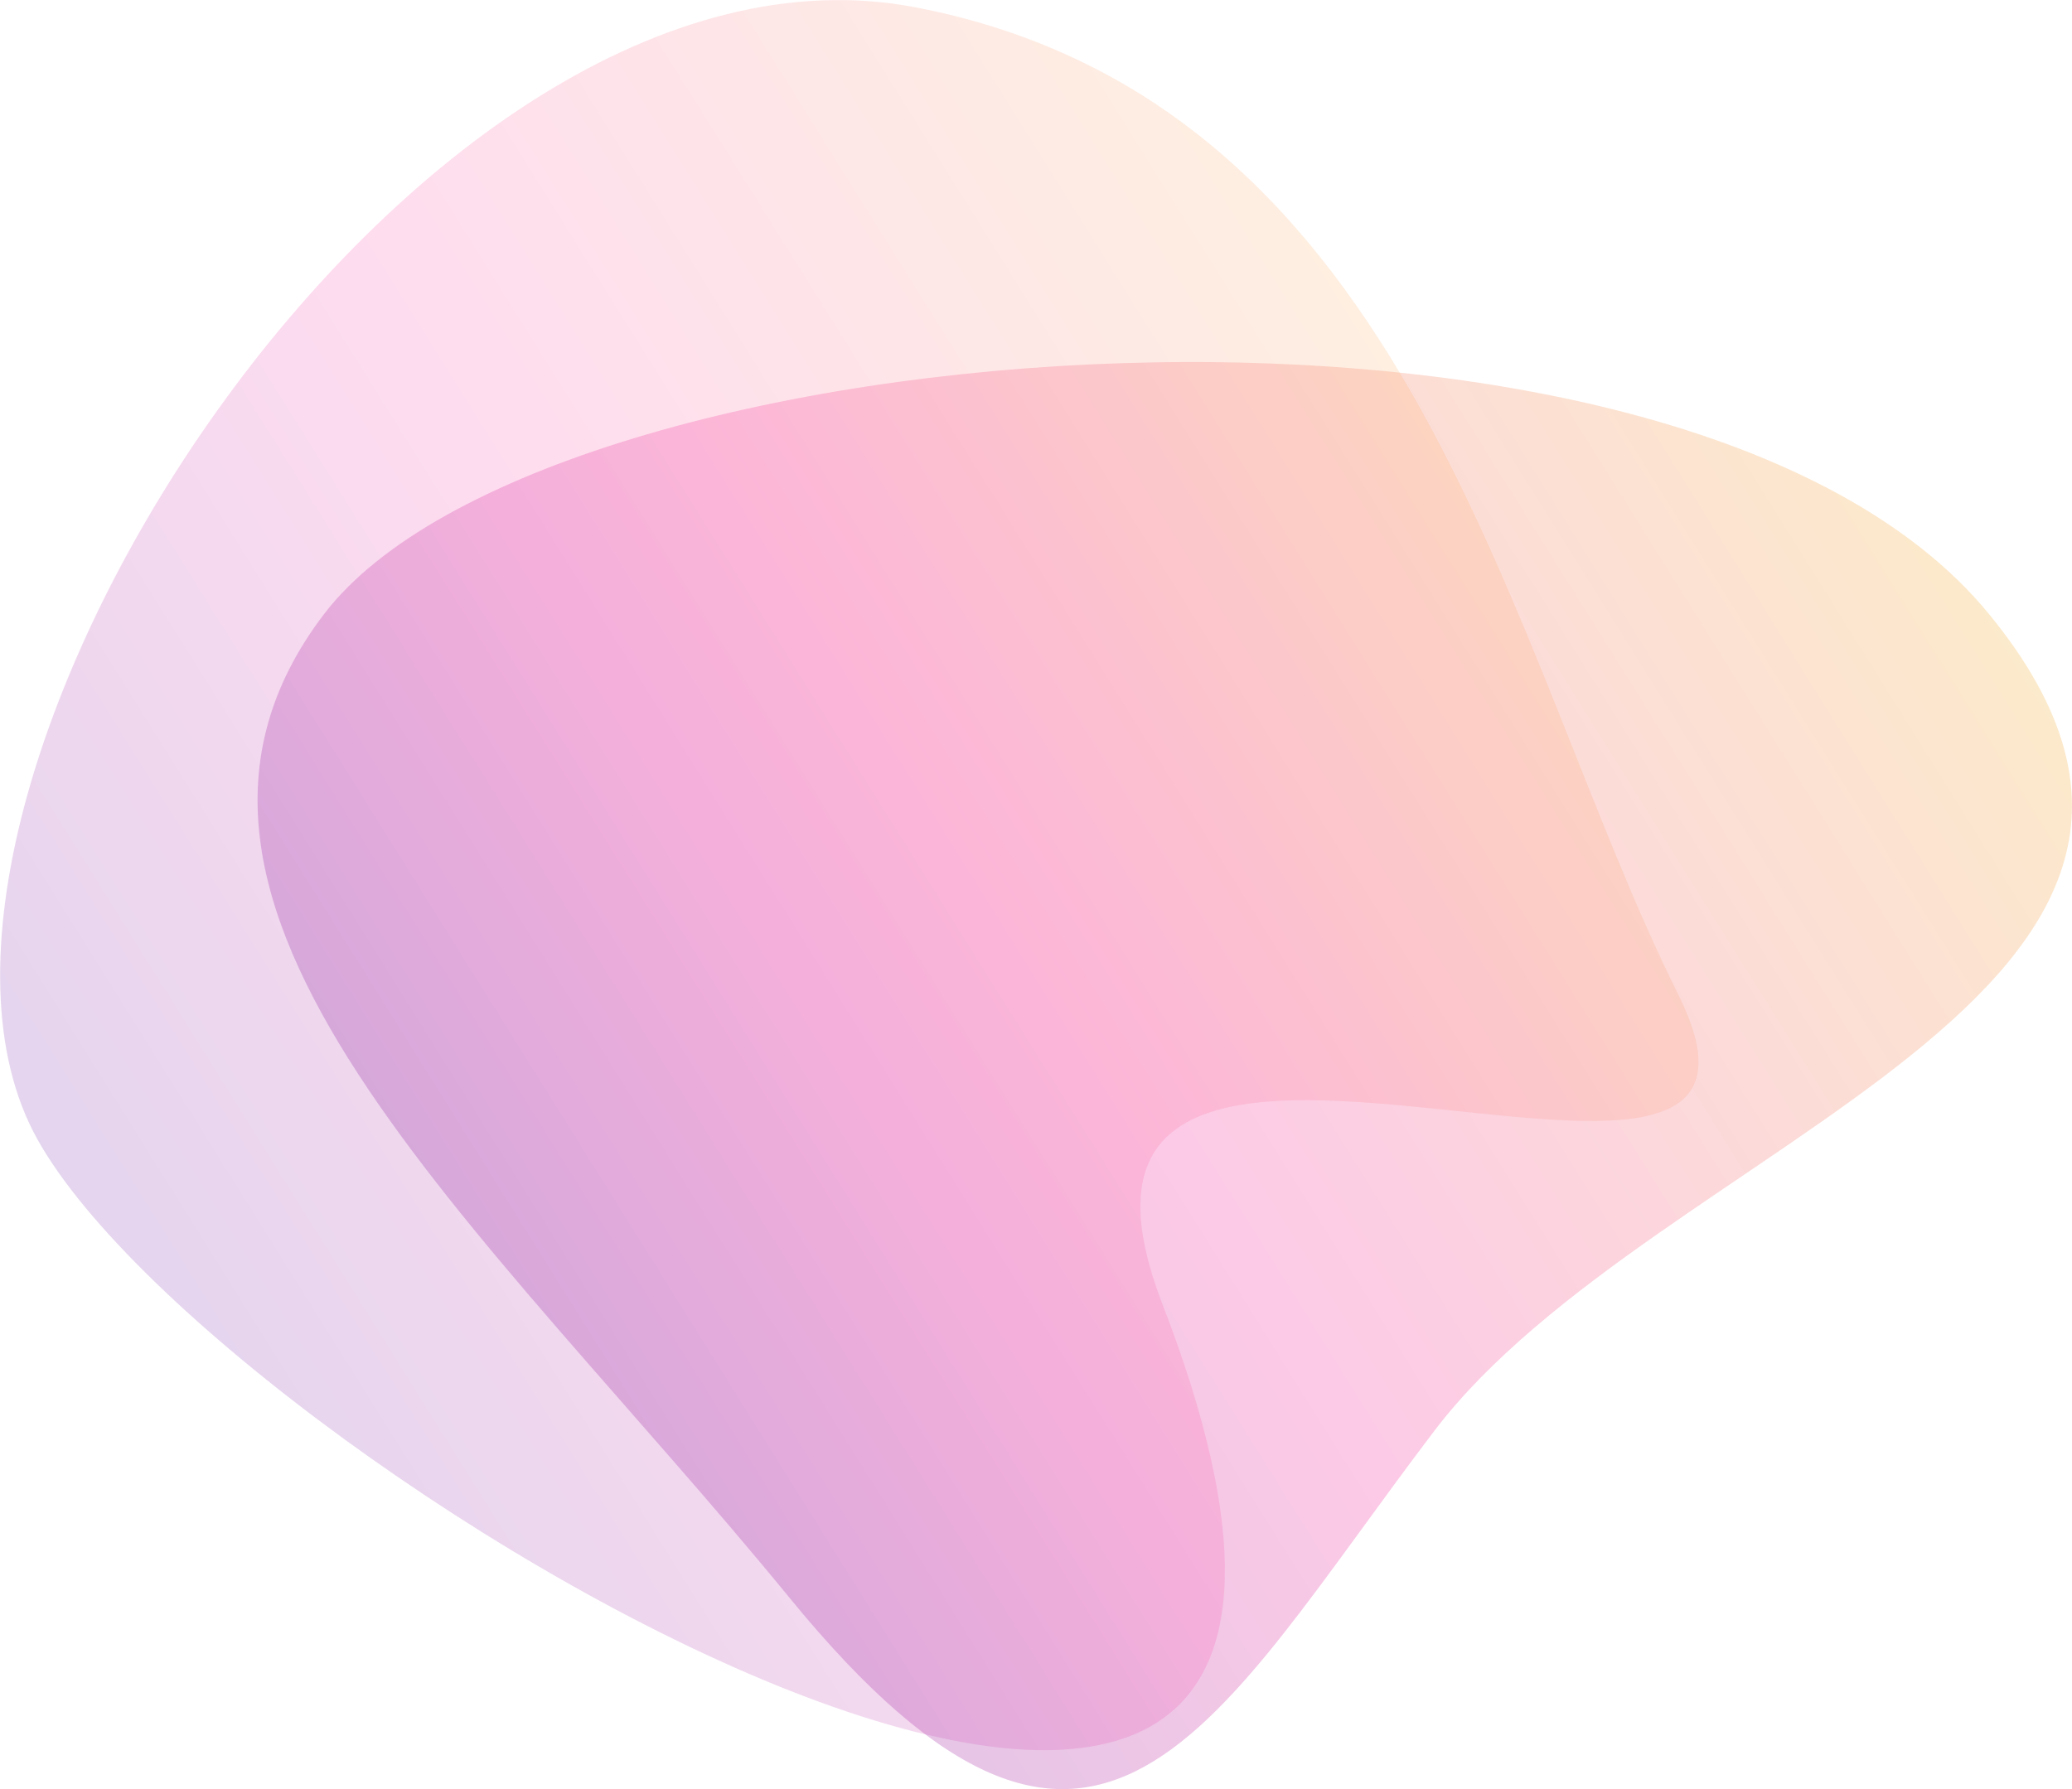 <svg xmlns="http://www.w3.org/2000/svg" viewBox="0 0 88 76"><defs><linearGradient id="linear-gradient" x1="21.69" y1="56.01" x2="80.45" y2="19.29" gradientUnits="userSpaceOnUse"><stop offset="0" stop-color="#9939ae" stop-opacity=".3"/><stop offset=".4" stop-color="#f84faf" stop-opacity=".3"/><stop offset="1" stop-color="#f6ba55" stop-opacity=".3"/></linearGradient><linearGradient id="linear-gradient-2" x1="6.84" y1="56.88" x2="63.13" y2="21.7" gradientUnits="userSpaceOnUse"><stop offset="0" stop-color="#7a2baa" stop-opacity=".2"/><stop offset=".47" stop-color="#fb50af" stop-opacity=".2"/><stop offset="1" stop-color="#f9ae6a" stop-opacity=".2"/></linearGradient></defs><path d="M33.57 67.92C20.41 51.84 4.35 38.45 13.76 26.09s57.56-16.08 70.72 0-14.15 22.32-23.56 34.69S46.73 84 33.57 67.92Z" fill-rule="evenodd" fill="url(#linear-gradient)"/><path d="M49.37 55.4c15.23 39.4-39.75 7.4-47.78-7S17.59-3.78 38.88.31s25.2 27.56 32.39 41.92c6.82 13.63-29-5.23-21.9 13.17Z" fill-rule="evenodd" fill="url(#linear-gradient-2)"/></svg>